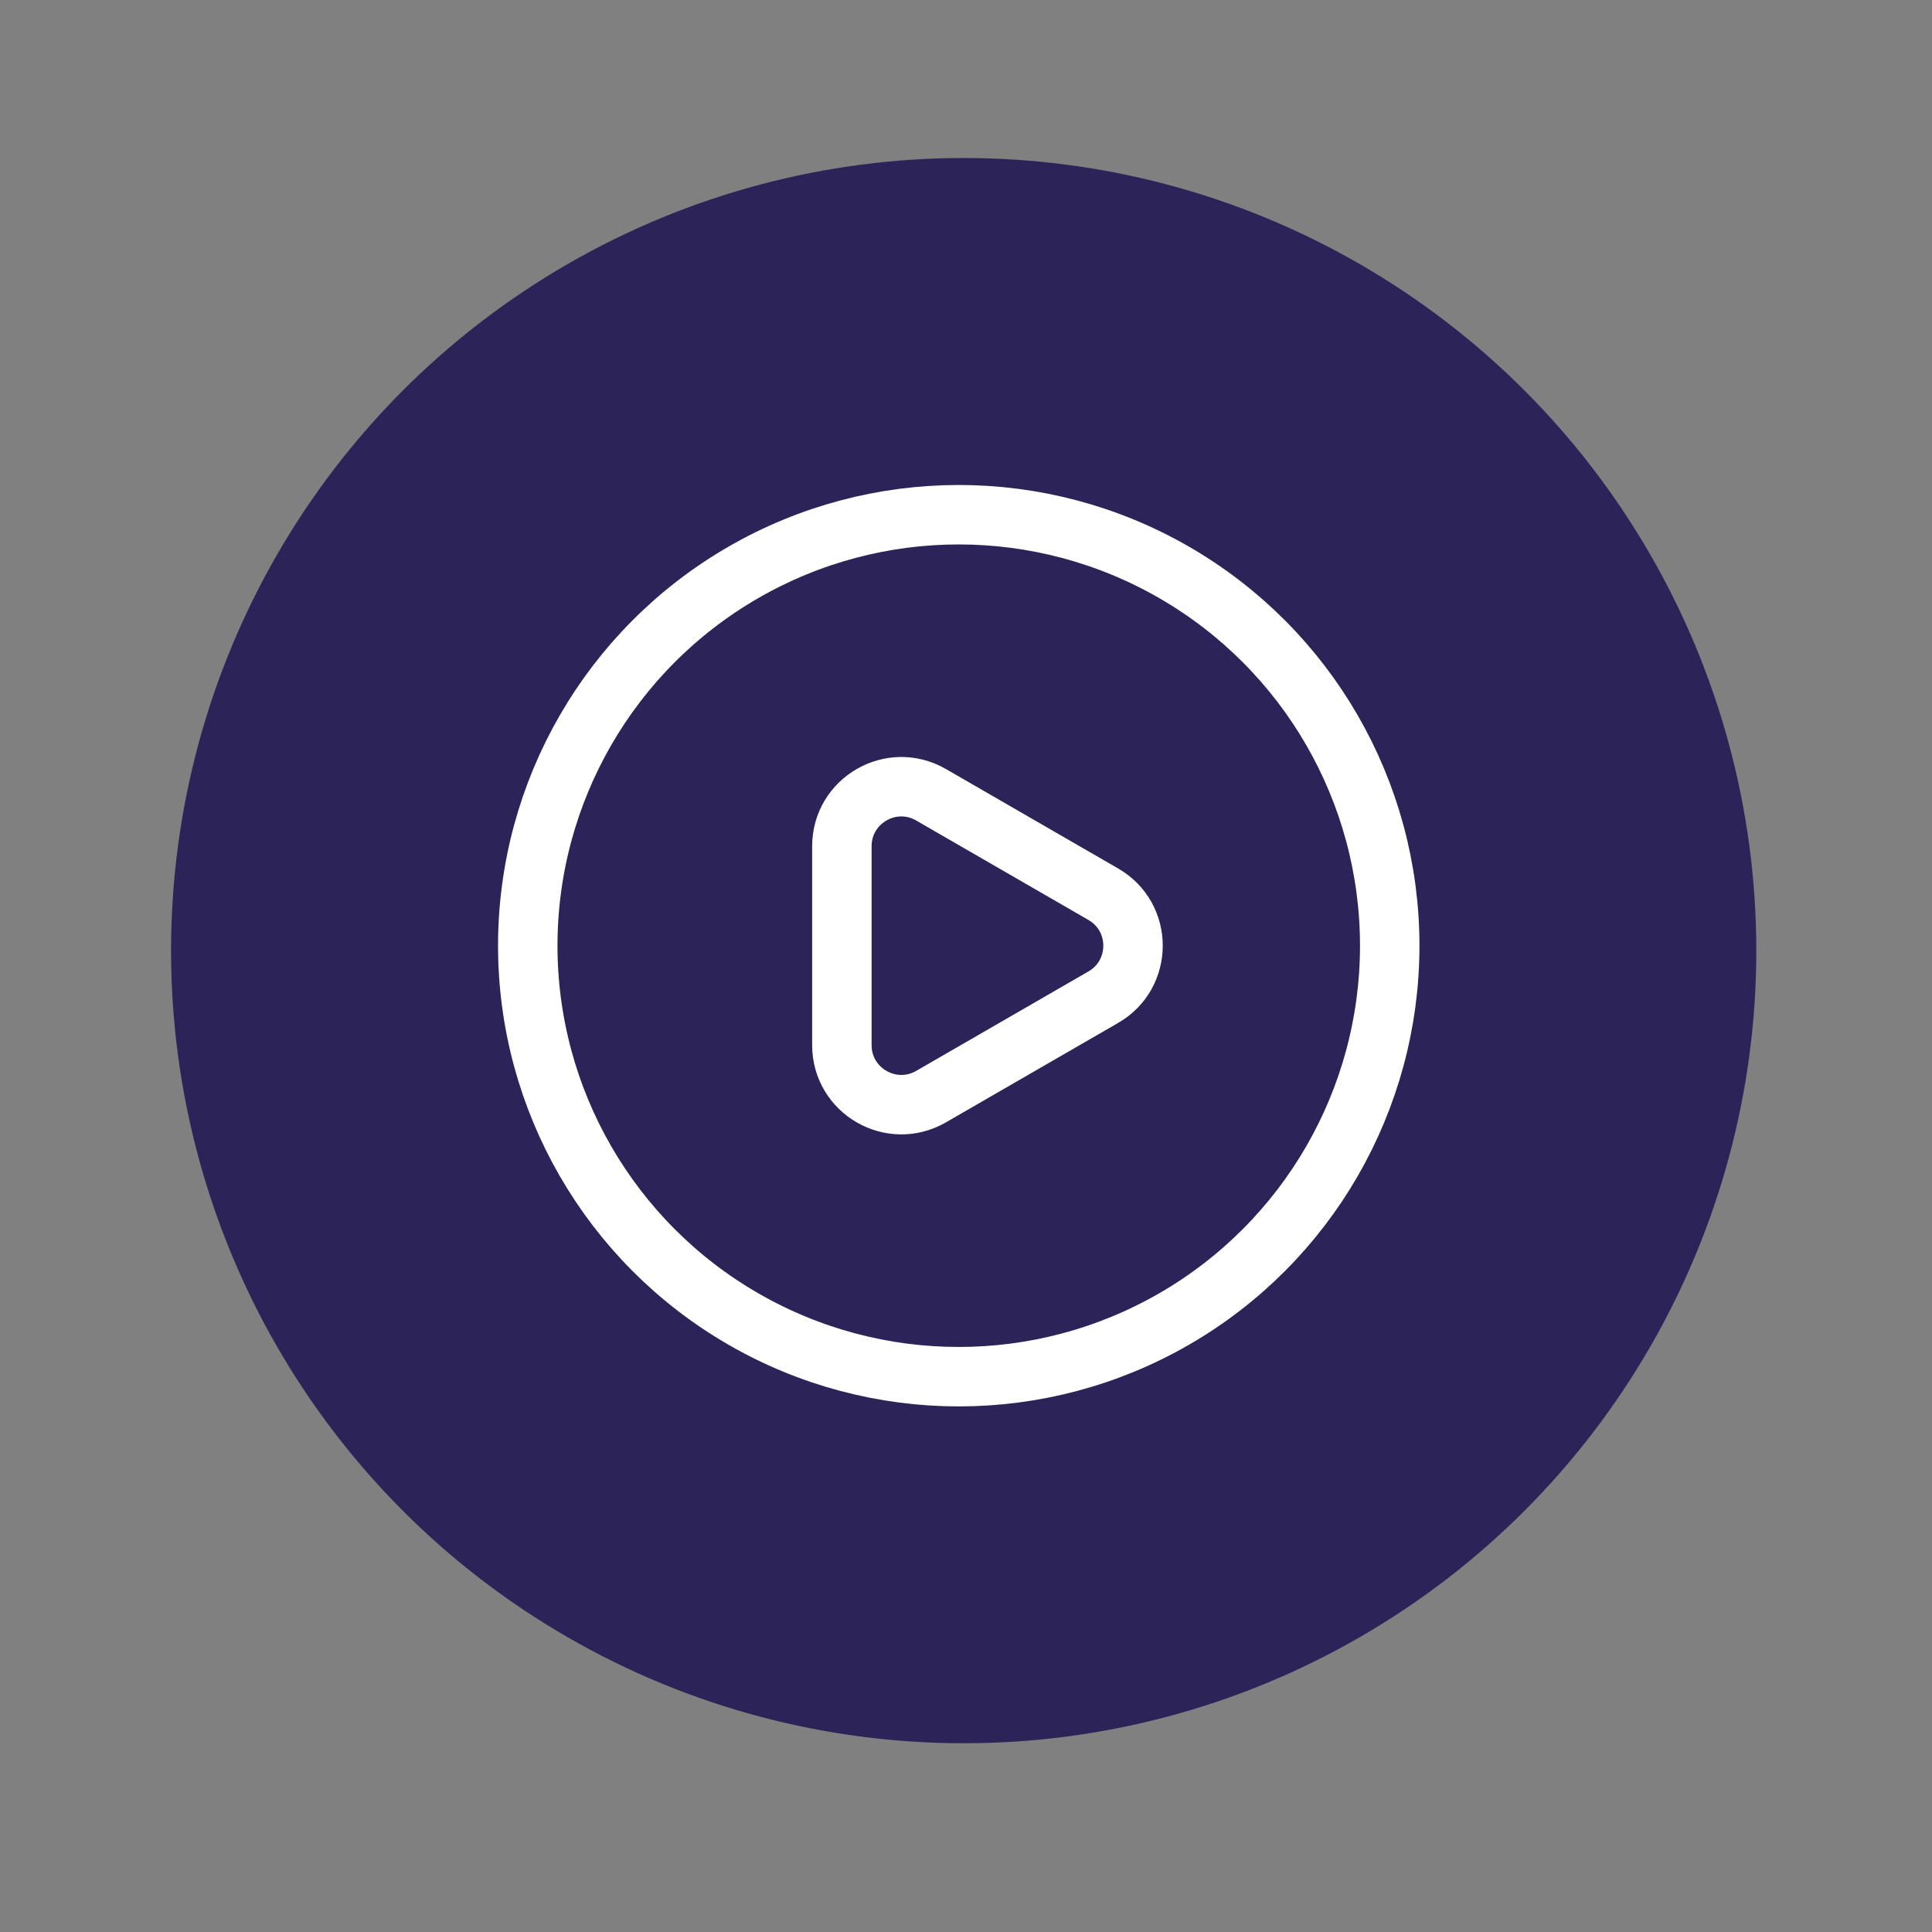 <svg width="65" height="65" viewBox="0 0 65 65" fill="none" xmlns="http://www.w3.org/2000/svg">
<rect x="0" y="0" width="65" height="65" fill="#808080" stroke="none"/>
<circle cx="32.422" cy="31.983" r="26.667" fill="#2C2459"/>
<circle cx="32.256" cy="31.817" r="14.5" stroke="white" stroke-width="2"/>
<path d="M37.119 30.085C38.453 30.854 38.453 32.779 37.119 33.549L31.324 36.895C29.99 37.664 28.324 36.702 28.324 35.163L28.324 28.471C28.324 26.931 29.99 25.969 31.324 26.739L37.119 30.085Z" stroke="white" stroke-width="2" stroke-linejoin="round"/>
</svg>

